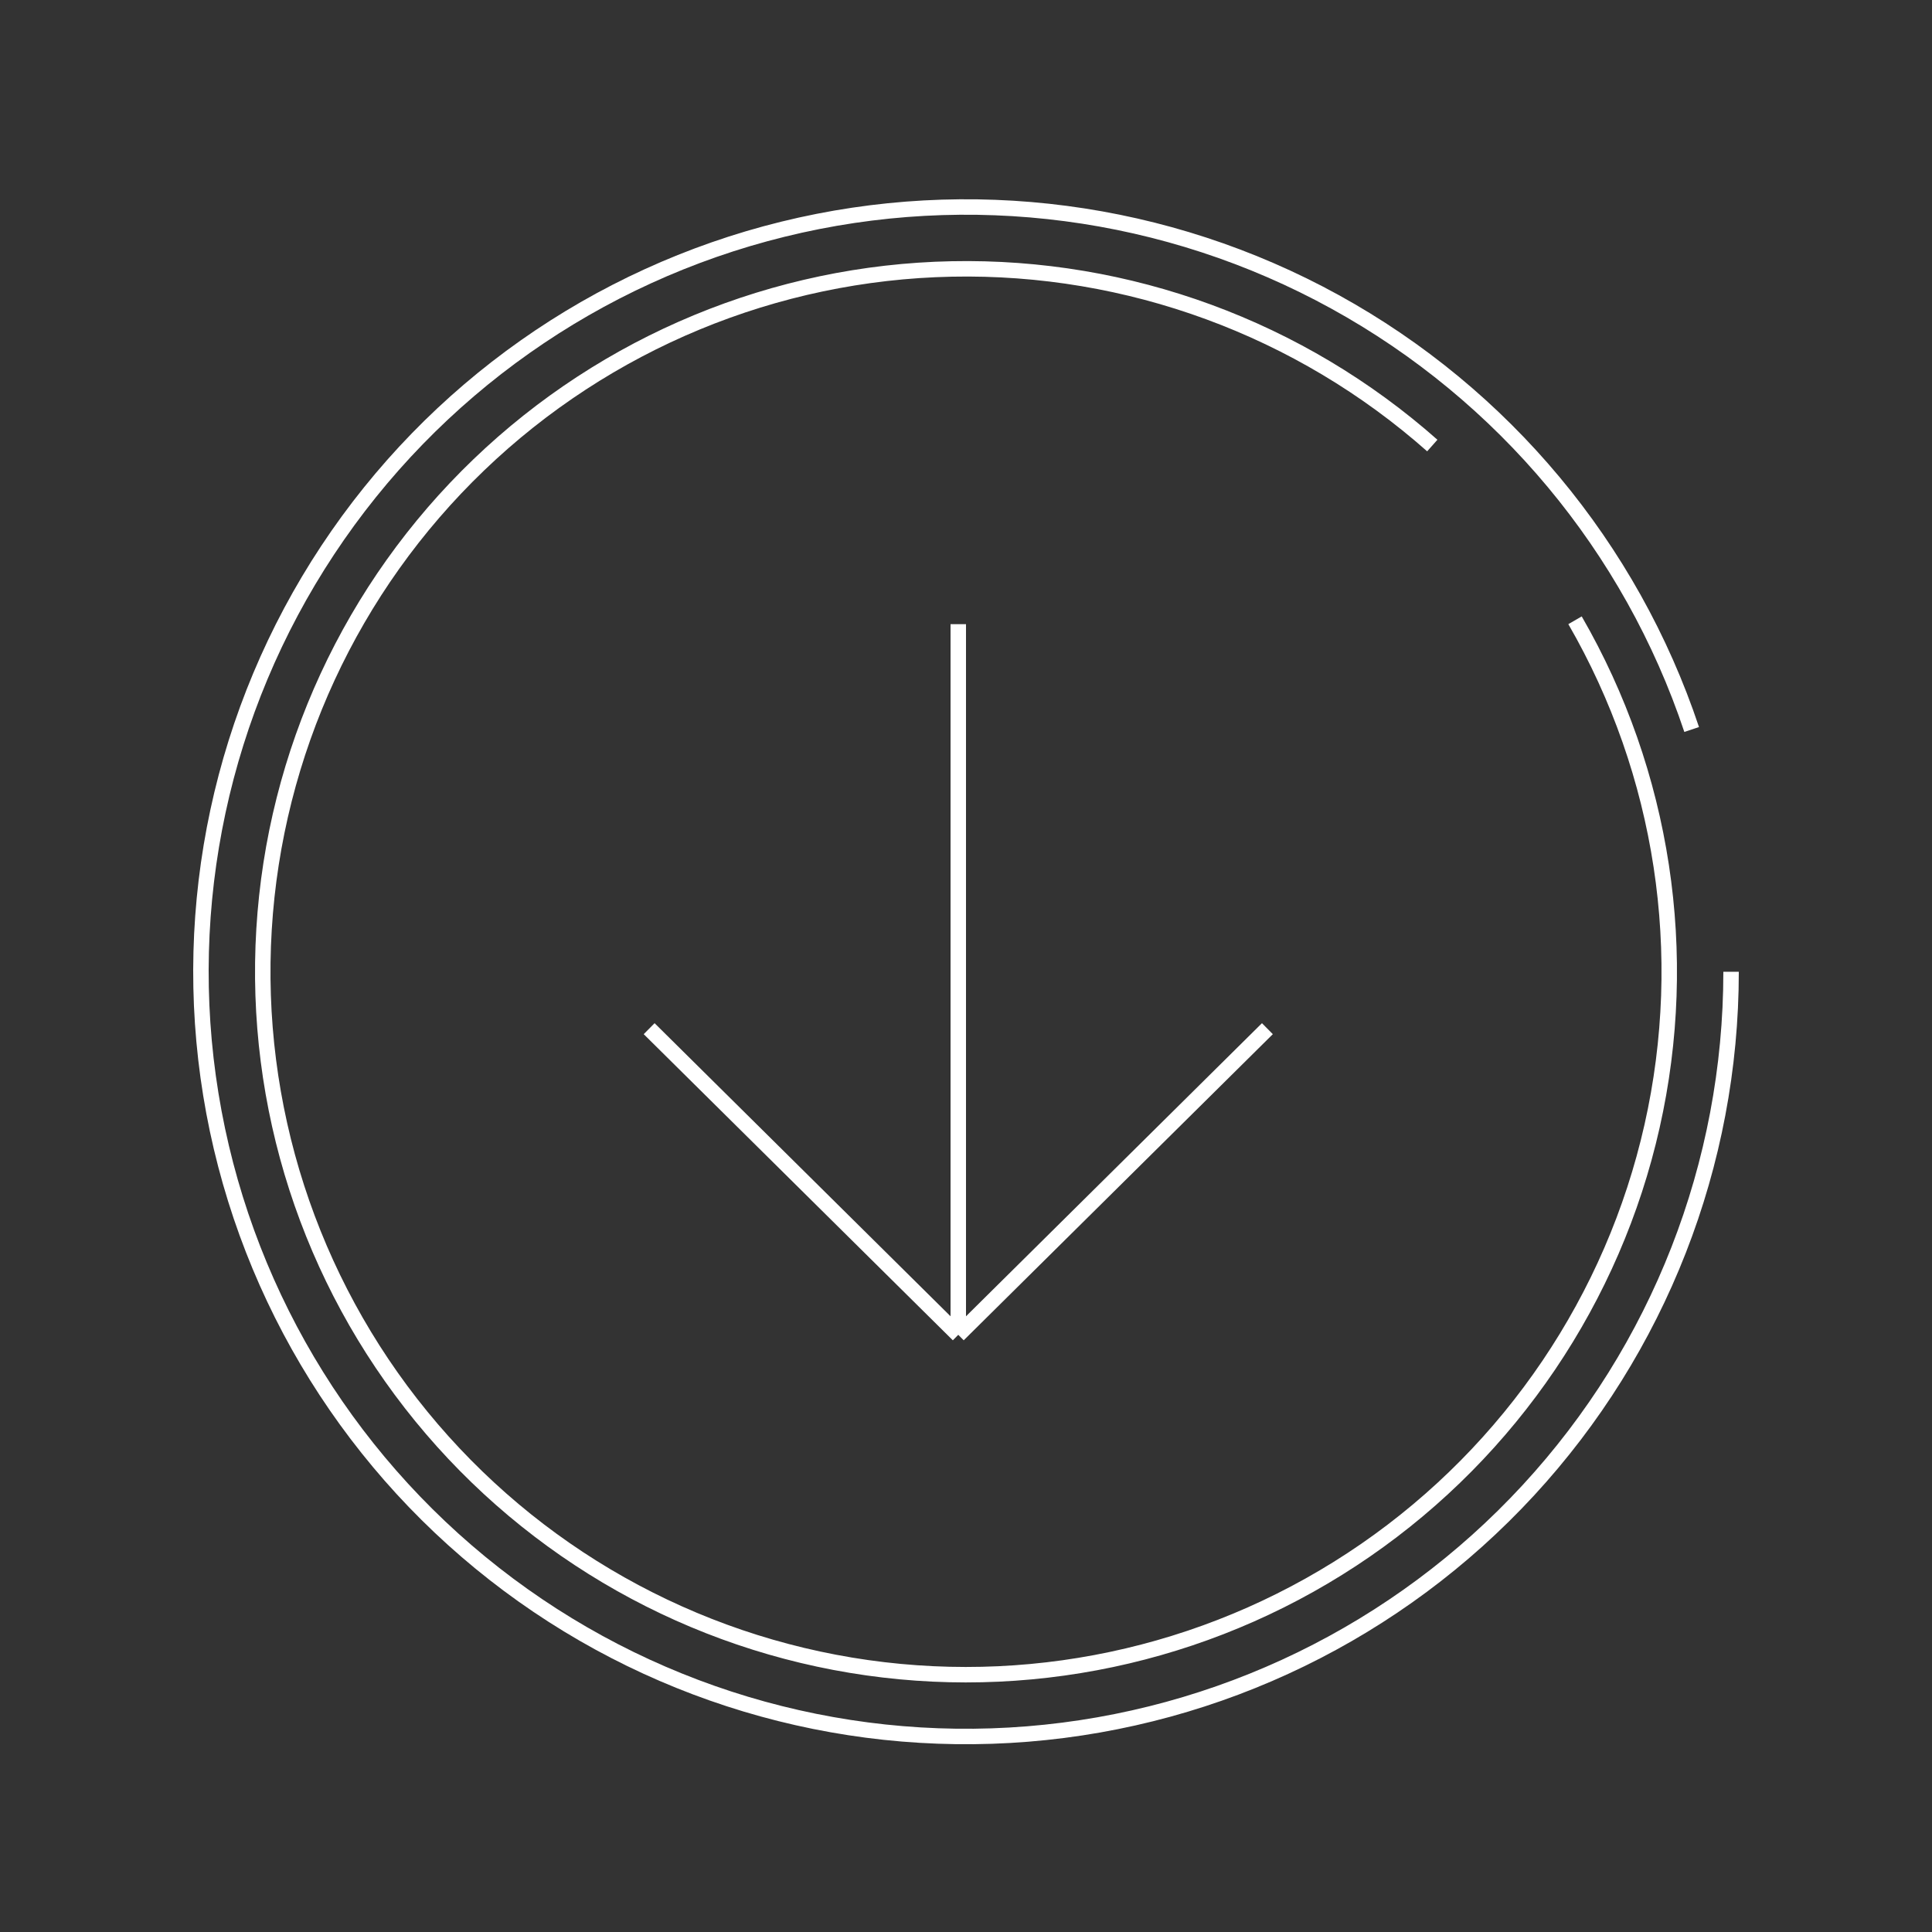 <svg width="125" height="125" viewBox="0 0 125 125" fill="none" xmlns="http://www.w3.org/2000/svg">
<rect x="0" y="0" width="125" height="125" fill="#333333" stroke="none"/>
<path d="M112 62.872C112 75.305 107.317 87.283 98.883 96.421C90.449 105.56 78.882 111.19 66.484 112.191C54.086 113.191 41.766 109.49 31.974 101.822C22.182 94.155 15.637 83.084 13.641 70.812C11.646 58.539 14.345 45.966 21.203 35.593C28.06 25.22 38.573 17.808 50.65 14.832C62.727 11.855 75.482 13.533 86.378 19.53C97.273 25.528 105.511 35.406 109.451 47.199" stroke="white"/>
<path d="M101.904 40.132C107.621 50.029 109.4 61.715 106.888 72.864C104.376 84.014 97.757 93.809 88.348 100.301C78.939 106.794 67.429 109.507 56.109 107.902C44.789 106.297 34.488 100.49 27.257 91.638C20.026 82.786 16.393 71.537 17.083 60.129C17.772 48.721 22.733 37.991 30.979 30.074C39.224 22.156 50.149 17.632 61.58 17.401C73.011 17.169 84.11 21.248 92.669 28.826" stroke="white"/>
<path d="M62 40.382V86.362M62 86.362L42 66.555M62 86.362L82 66.555" stroke="white"/>
</svg>
